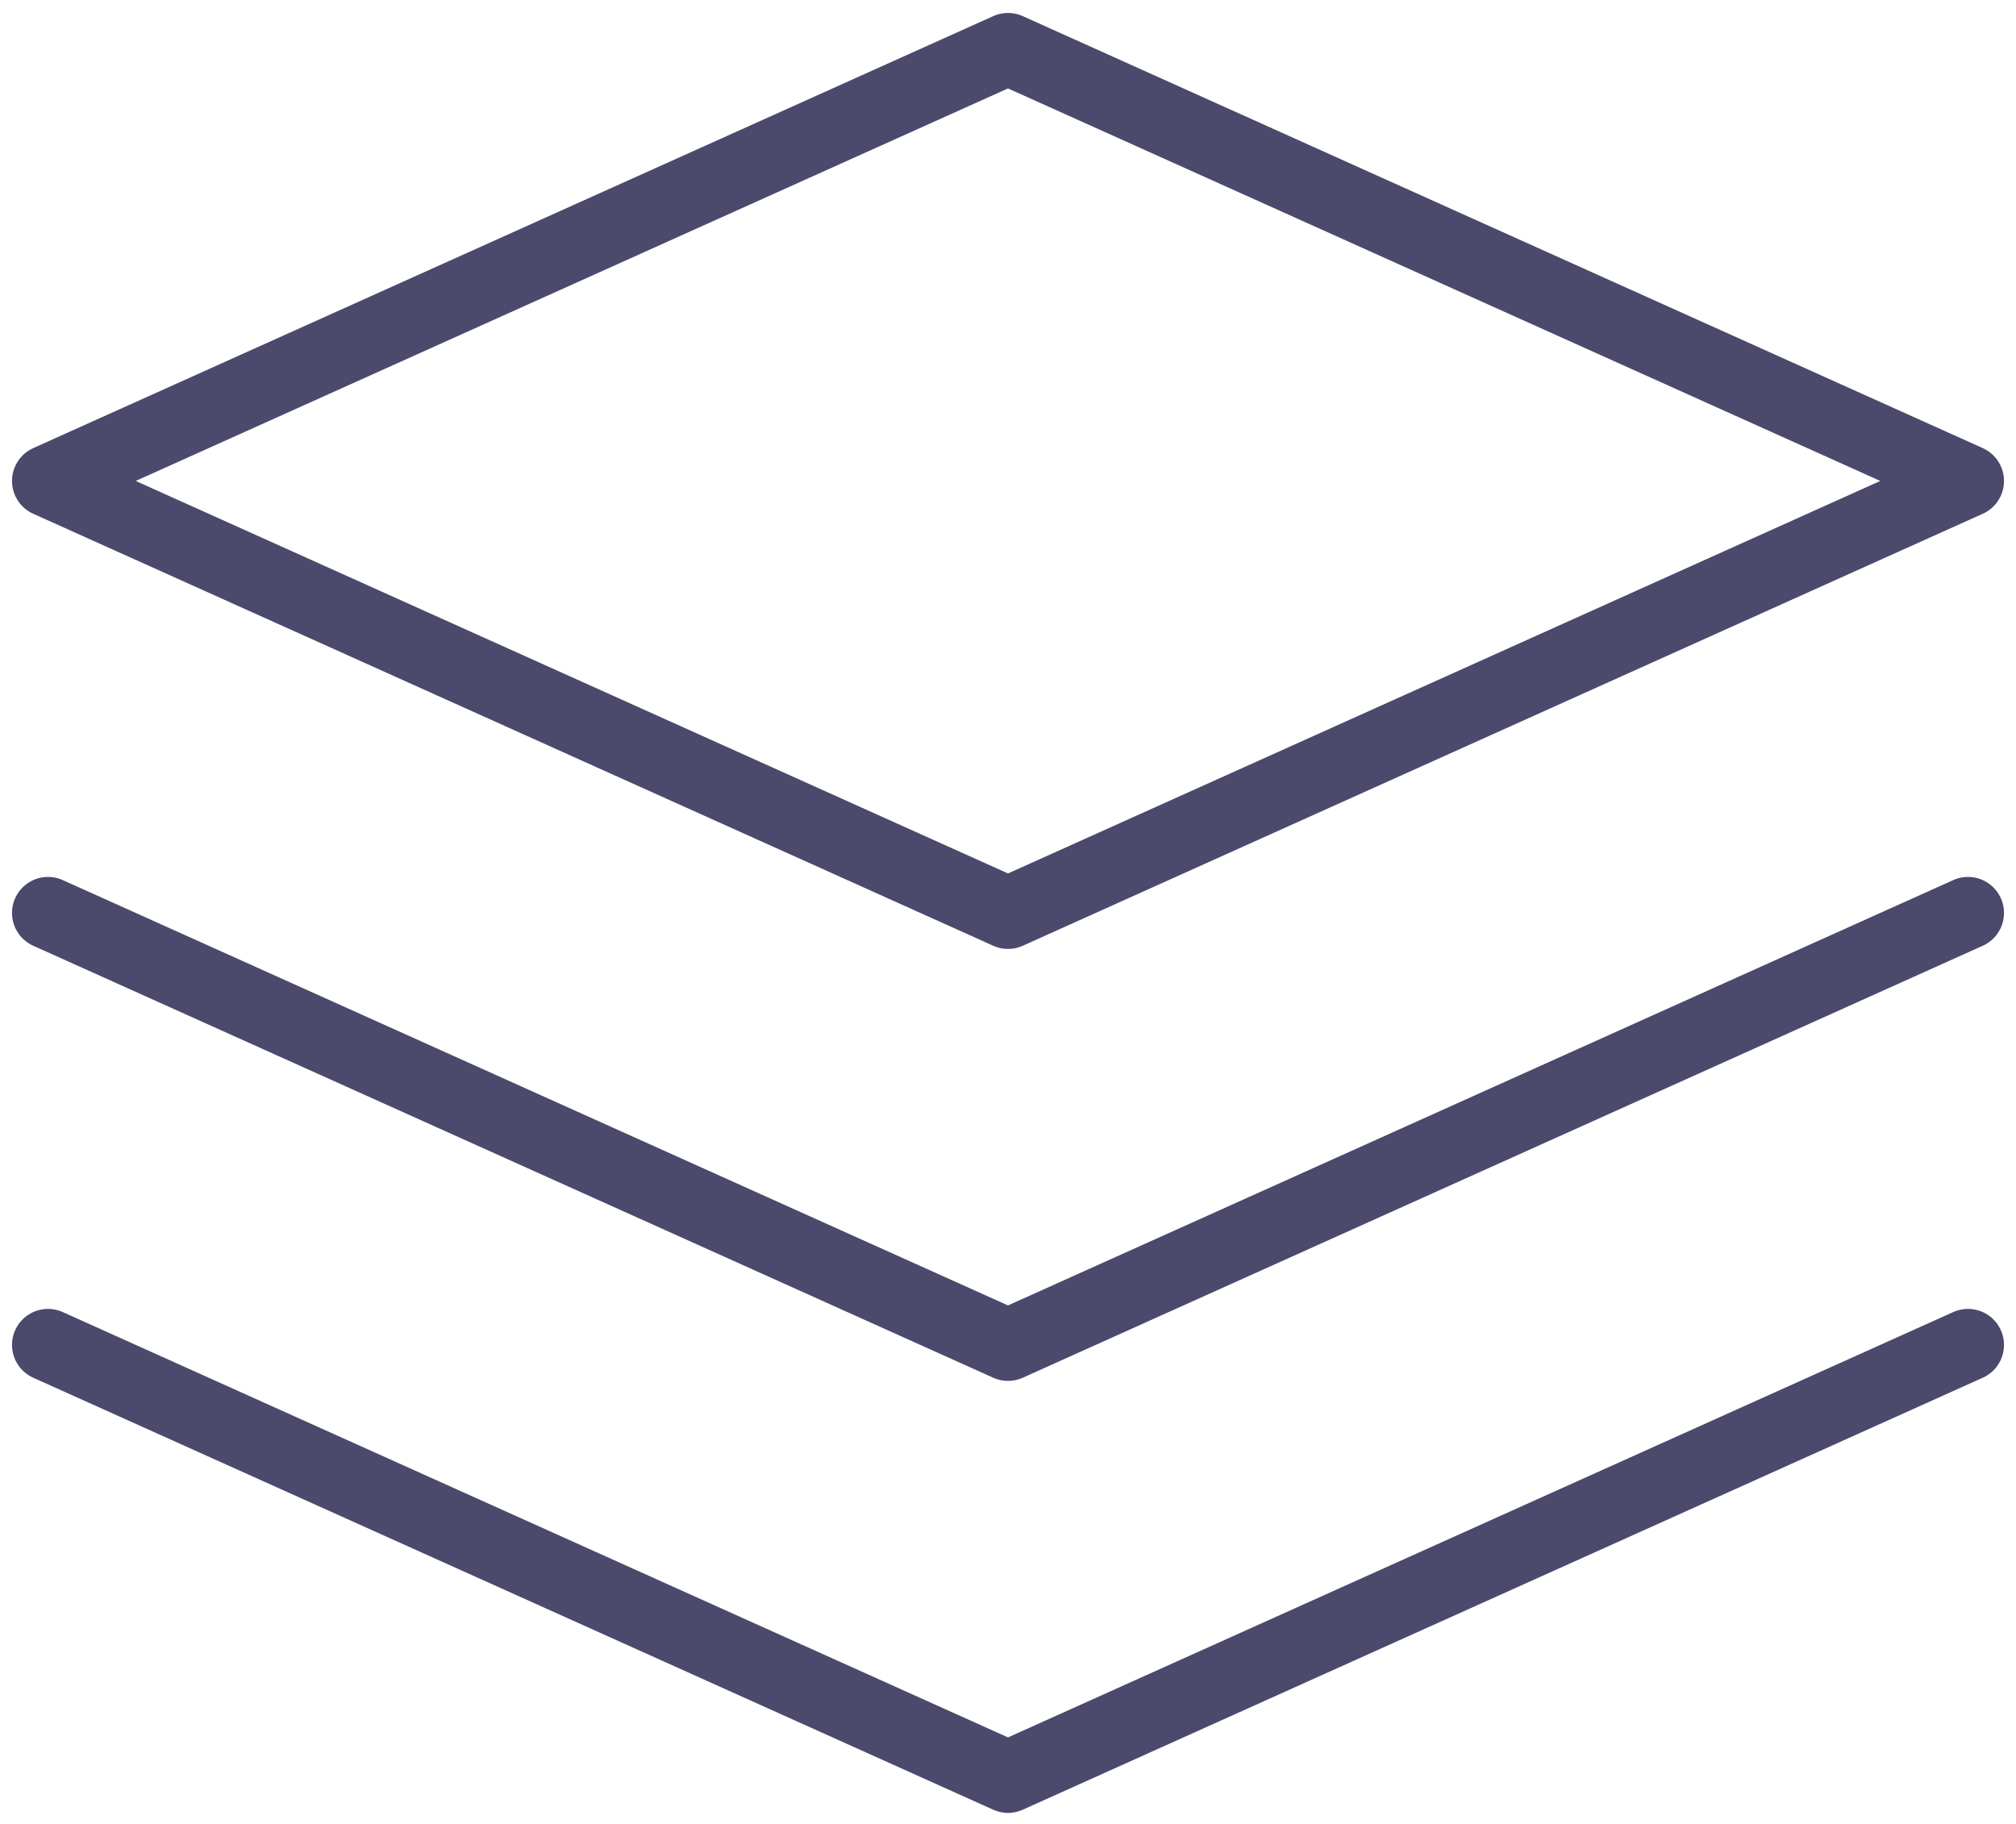 <svg width="42" height="38" viewBox="0 0 42 38" fill="none" xmlns="http://www.w3.org/2000/svg">
<path d="M41 19.02L21 28.02L1 19.02M41 28.02L21 37.02L1 28.02M41 10.02L21 19.02L1 10.02L21 1.02L41 10.02Z" stroke="#4B4A6C" stroke-width="1.5" stroke-linecap="round" stroke-linejoin="round"/>
</svg>
